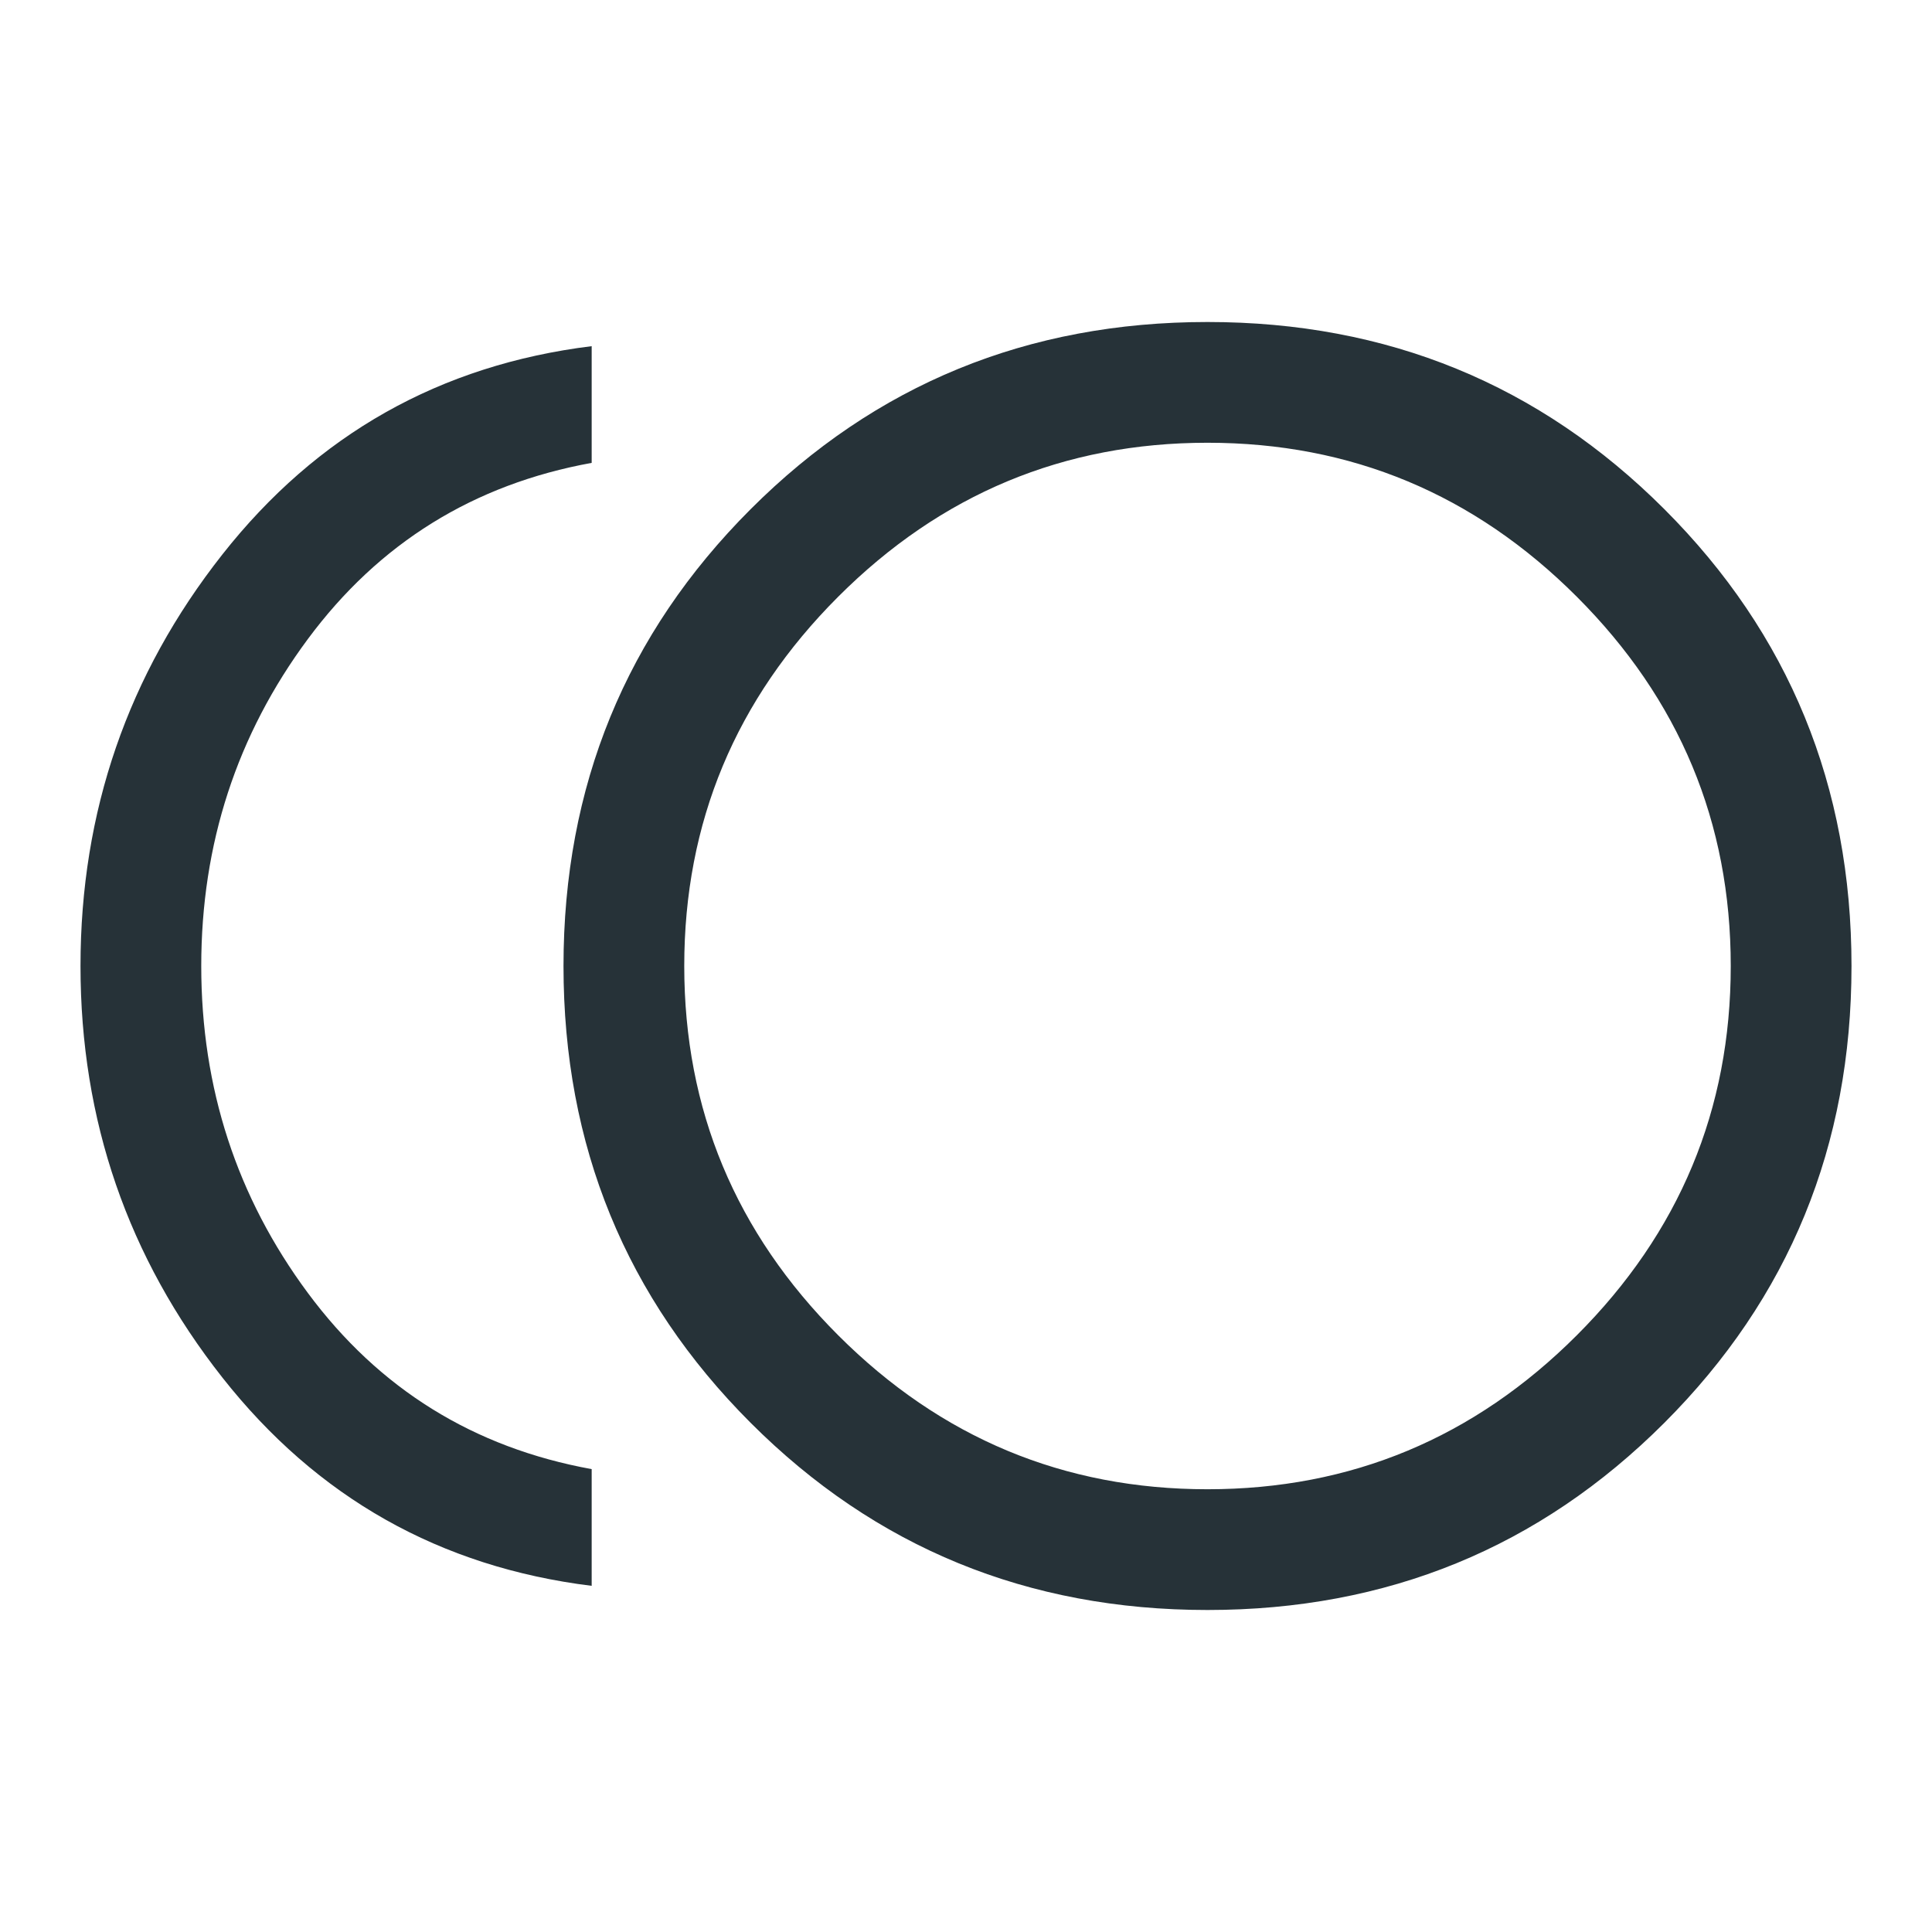 <?xml version="1.0" encoding="UTF-8"?> <svg xmlns="http://www.w3.org/2000/svg" width="48" height="48" viewBox="0 0 48 48" fill="none"> <path d="M30 40C25.533 40 21.75 38.45 18.65 35.35C15.55 32.25 14 28.467 14 24C14 19.533 15.55 15.75 18.65 12.65C21.75 9.55 25.533 8 30 8C34.467 8 38.25 9.55 41.35 12.65C44.45 15.75 46 19.533 46 24C46 28.467 44.45 32.25 41.35 35.35C38.25 38.45 34.467 40 30 40ZM14.7 39.4C10.933 38.933 7.875 37.208 5.525 34.225C3.175 31.242 2 27.833 2 24C2 20.167 3.175 16.758 5.525 13.775C7.875 10.792 10.933 9.067 14.7 8.6V11.5C11.767 12.033 9.417 13.492 7.65 15.875C5.883 18.258 5 20.967 5 24C5 27.033 5.883 29.742 7.65 32.125C9.417 34.508 11.767 35.967 14.7 36.5V39.4ZM30 37C33.567 37 36.625 35.725 39.175 33.175C41.725 30.625 43 27.567 43 24C43 20.433 41.725 17.375 39.175 14.825C36.625 12.275 33.567 11 30 11C26.433 11 23.375 12.275 20.825 14.825C18.275 17.375 17 20.433 17 24C17 27.567 18.275 30.625 20.825 33.175C23.375 35.725 26.433 37 30 37Z" fill="#263238"></path> </svg> 